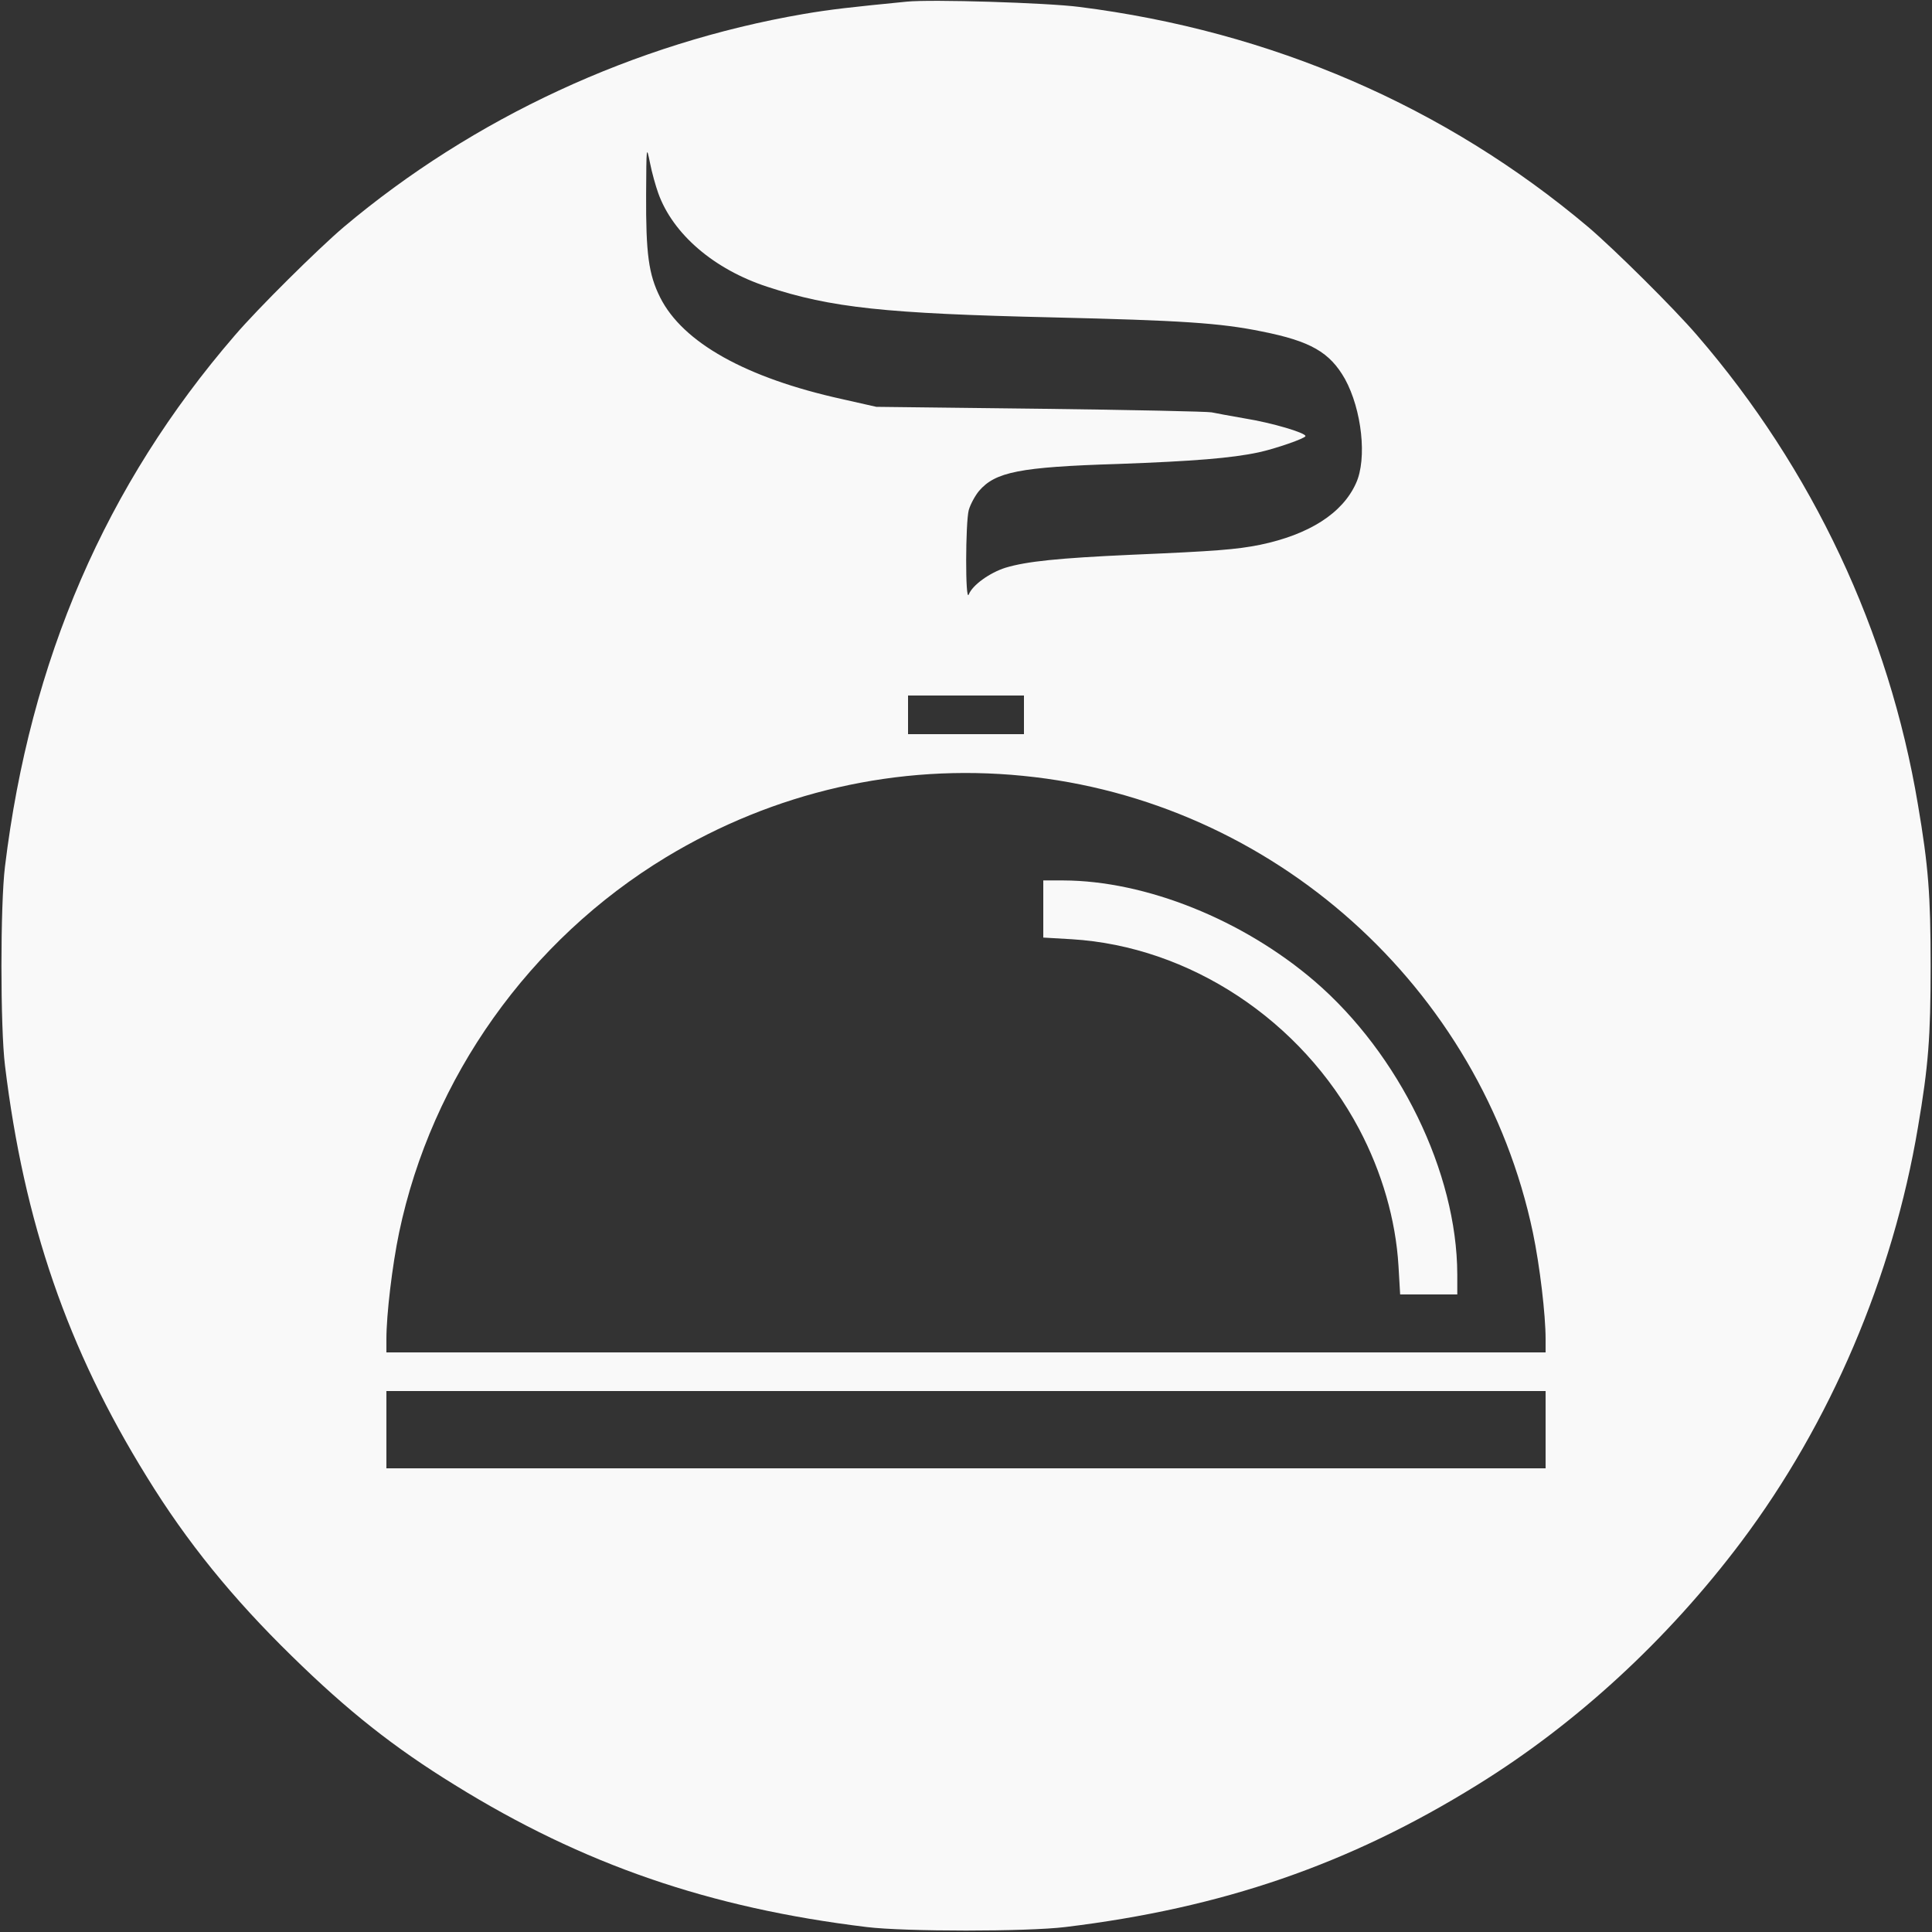 <?xml version="1.0" encoding="UTF-8" standalone="no"?>
<svg
   version="1.0"
   width="700pt"
   height="700pt"
   viewBox="0 0 700 700"
   preserveAspectRatio="xMidYMid meet"
   id="svg2"
   sodipodi:docname="touche-dark.svg"
   inkscape:version="1.3 (0e150ed6c4, 2023-07-21)"
   xmlns:inkscape="http://www.inkscape.org/namespaces/inkscape"
   xmlns:sodipodi="http://sodipodi.sourceforge.net/DTD/sodipodi-0.dtd"
   xmlns="http://www.w3.org/2000/svg"
   xmlns:svg="http://www.w3.org/2000/svg">
  <rect x="0" y="0" width="700" height="700" fill="#333333" stroke="none"/>
  <defs
     id="defs2" />
  <sodipodi:namedview
     id="namedview2"
     pagecolor="#ffffff"
     bordercolor="#000000"
     borderopacity="0.25"
     inkscape:showpageshadow="2"
     inkscape:pageopacity="0.0"
     inkscape:pagecheckerboard="0"
     inkscape:deskcolor="#d1d1d1"
     inkscape:document-units="pt"
     inkscape:zoom="0.9225"
     inkscape:cx="466.12466"
     inkscape:cy="466.66667"
     inkscape:window-width="1920"
     inkscape:window-height="1057"
     inkscape:window-x="-8"
     inkscape:window-y="-8"
     inkscape:window-maximized="1"
     inkscape:current-layer="svg2" />
  <g
     transform="translate(0,700) scale(0.1,-0.1)"
     fill="#000000"
     stroke="none"
     id="g2"
     style="fill:#f9f9f9">
    <path
       d="M3285 6994 c-203 -20 -276 -28 -375 -45 -610 -105 -1195 -376 -1665 -772 -95 -81 -310 -294 -394 -392 -468 -542 -742 -1176 -833 -1925 -17 -137 -17 -583 0 -720 69 -569 227 -1028 514 -1491 145 -236 311 -440 525 -649 204 -200 371 -332 592 -468 463 -287 922 -445 1491 -514 137 -17 583 -17 720 0 569 69 1028 227 1491 514 360 222 692 528 958 882 323 430 549 960 640 1501 38 223 46 327 46 585 0 258 -8 362 -46 585 -105 627 -382 1216 -800 1700 -84 98 -299 311 -394 392 -518 437 -1148 710 -1845 798 -117 15 -536 28 -625 19z m-900 -694 c53 -148 202 -276 395 -339 231 -76 426 -97 1035 -111 463 -11 606 -20 757 -51 176 -35 246 -75 301 -172 61 -111 81 -289 40 -378 -49 -109 -170 -186 -348 -223 -85 -17 -160 -23 -465 -36 -265 -12 -381 -24 -457 -47 -57 -18 -120 -63 -133 -97 -13 -31 -12 261 0 306 6 21 23 52 37 69 59 69 147 87 504 98 273 10 411 21 509 42 61 13 170 51 170 59 0 12 -121 48 -220 64 -52 9 -106 19 -120 22 -14 3 -293 9 -620 13 l-595 7 -124 28 c-349 77 -577 205 -659 368 -42 84 -52 158 -51 373 1 177 1 179 14 115 7 -36 21 -85 30 -110z m1325 -1890 l0 -70 -210 0 -210 0 0 70 0 70 210 0 210 0 0 -70z m-4 -221 c906 -89 1661 -766 1848 -1655 25 -120 46 -297 46 -386 l0 -48 -2100 0 -2100 0 0 48 c0 89 21 266 46 386 118 562 472 1060 967 1360 392 237 841 340 1293 295z m1894 -2369 l0 -140 -2100 0 -2100 0 0 140 0 140 2100 0 2100 0 0 -140z"
       id="path1"
       style="fill:#f9f9f9" />
    <path
       d="M3780 3707 l0 -104 103 -6 c427 -26 832 -293 1041 -687 83 -157 133 -329 143 -497 l6 -103 104 0 103 0 0 73 c-1 369 -210 798 -517 1062 -260 223 -612 364 -910 365 l-73 0 0 -103z"
       id="path2"
       style="fill:#f9f9f9" />
  </g>
</svg>
